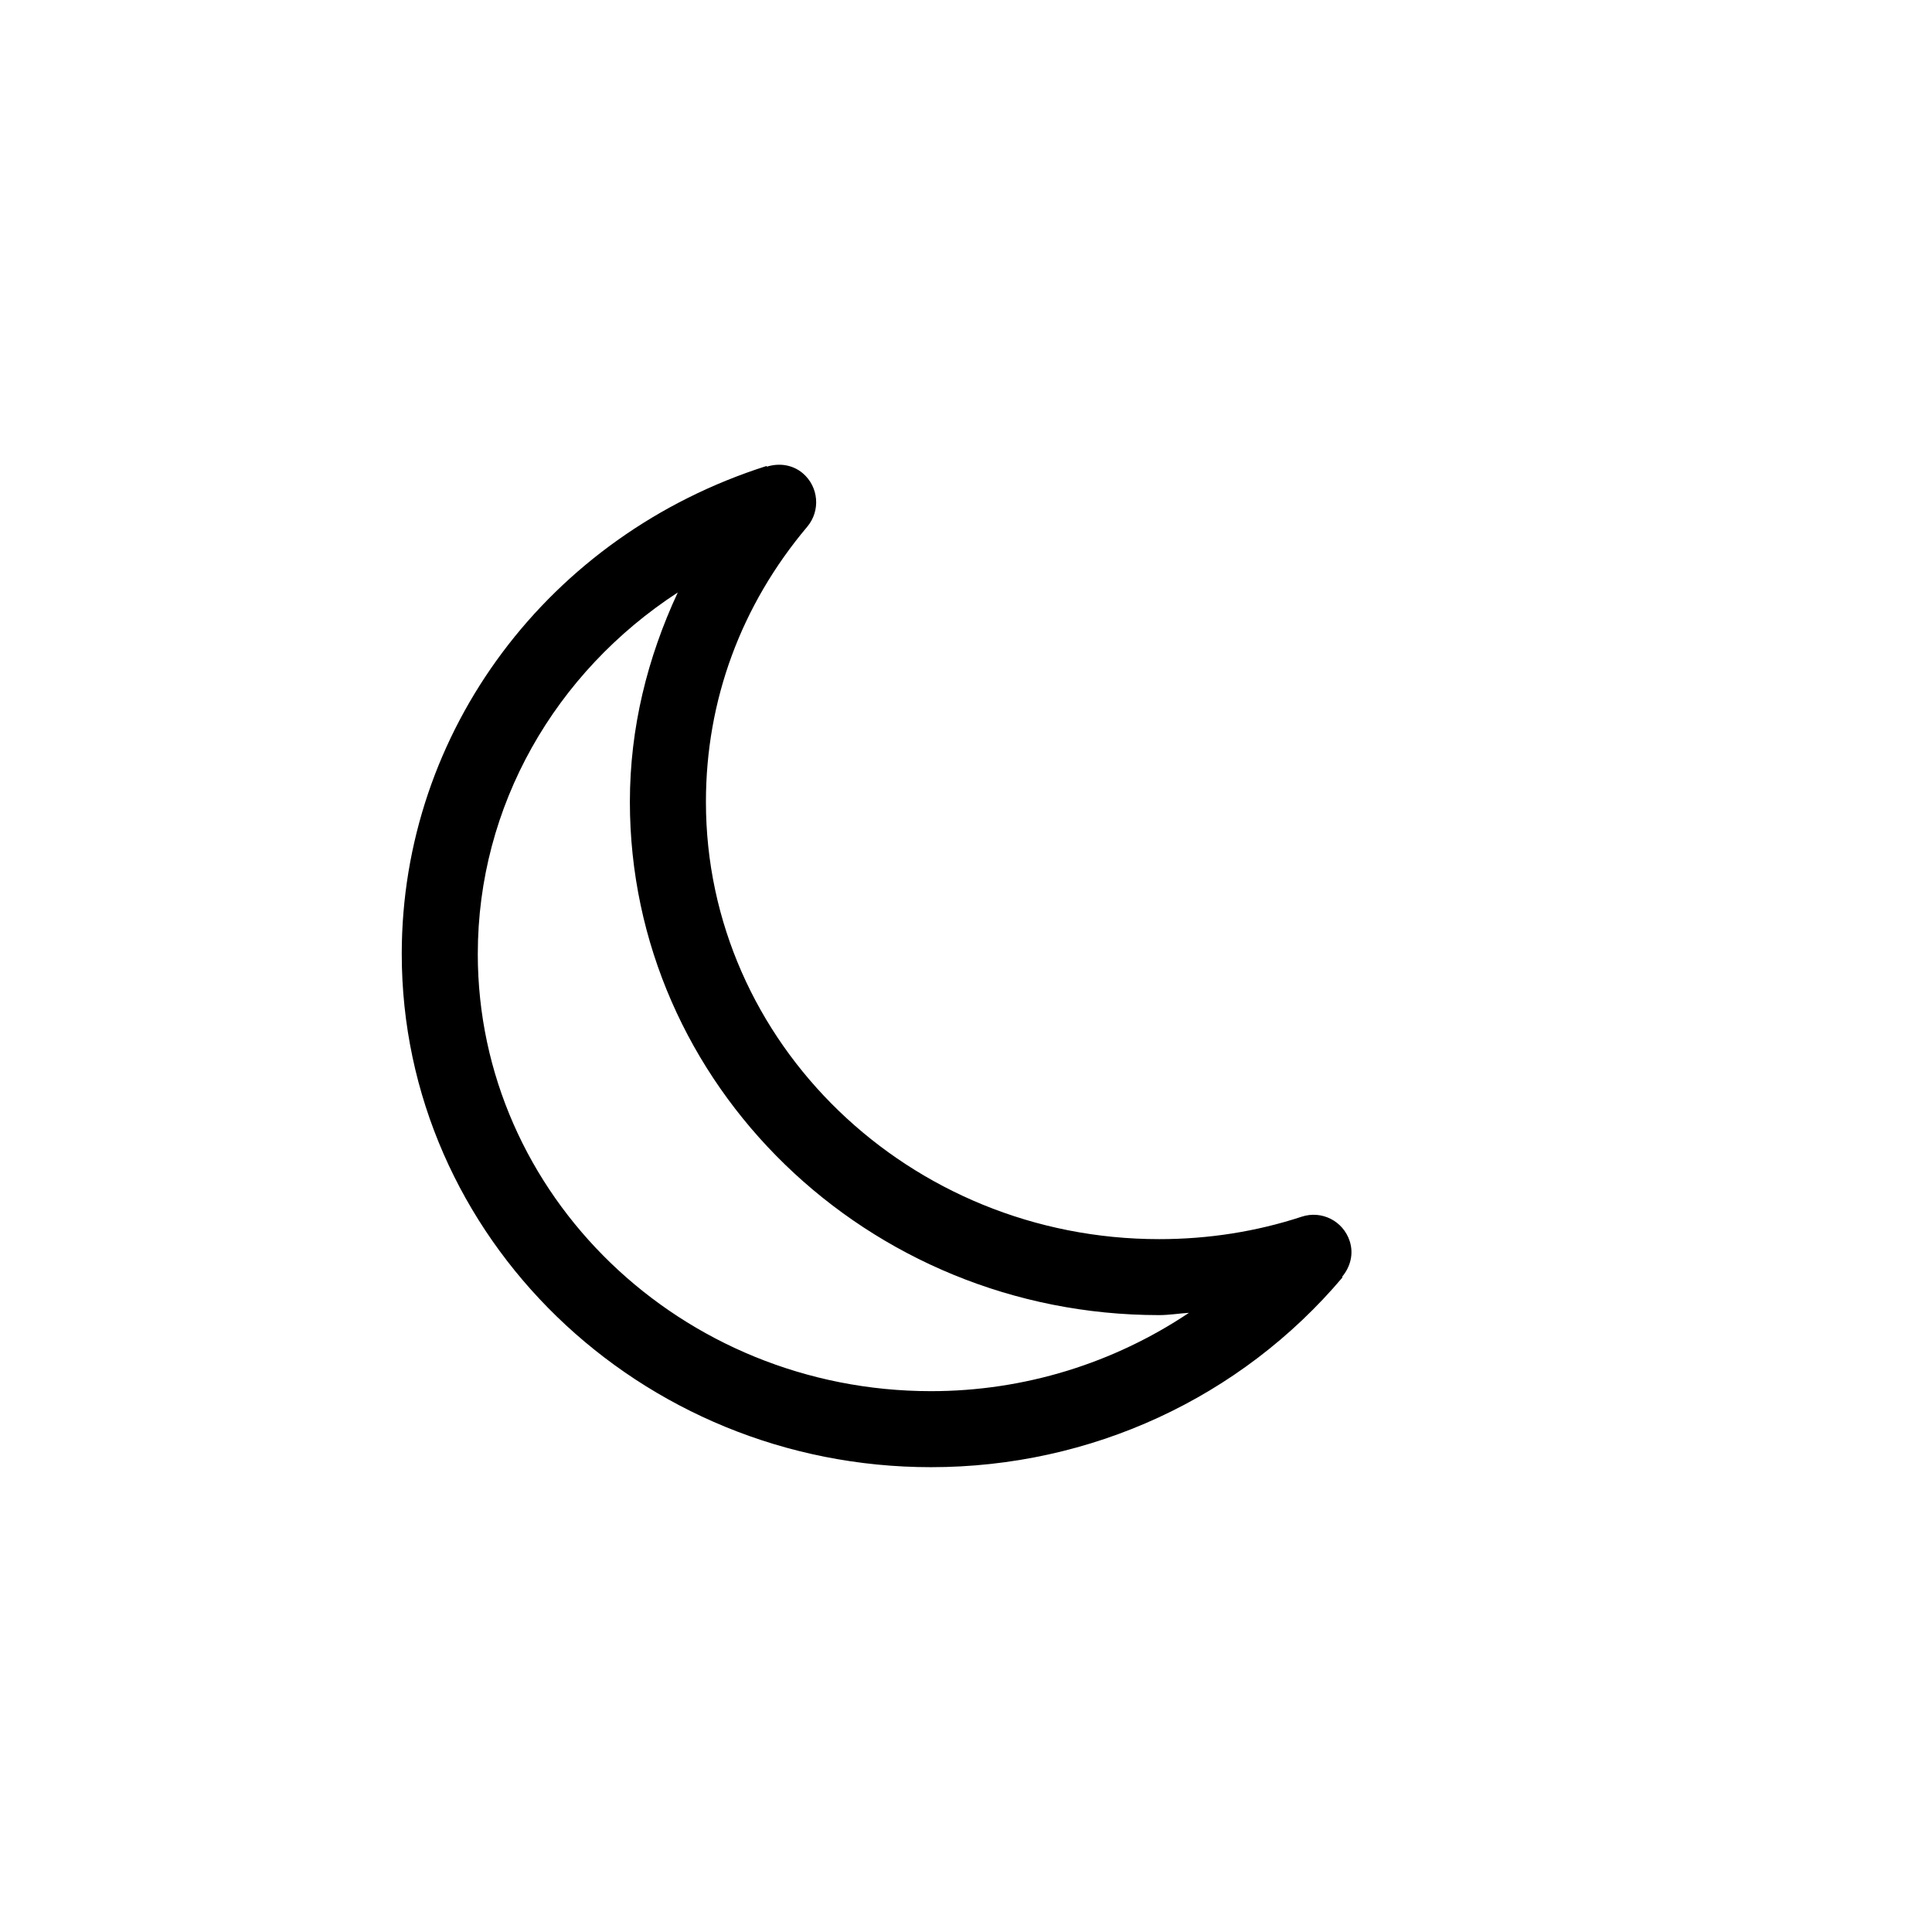 <?xml version="1.0" encoding="UTF-8"?>
<!-- Uploaded to: SVG Repo, www.svgrepo.com, Generator: SVG Repo Mixer Tools -->
<svg fill="#000000" width="800px" height="800px" version="1.1" viewBox="144 144 512 512" xmlns="http://www.w3.org/2000/svg">
 <path d="m501.67 472.87c-1.734-5.301-7.418-8.184-12.715-6.43-12.012 3.949-24.727 5.945-37.766 5.945-66.223 0-120.11-51.992-120.11-115.88 0-26.844 9.27-52.055 26.844-72.91 3.586-4.254 3.043-10.621-1.211-14.207-2.742-2.297-6.309-2.719-9.492-1.715l-0.059-0.184c-57.84 18.379-96.691 70.352-96.691 129.3 0 75.008 62.914 136.03 140.26 136.03 42.34 0 82.039-18.32 109.07-50.32l-0.141-0.121c2.172-2.578 3.16-6.062 2.012-9.508zm-231.05-76.078c0-39.215 20.496-74.625 53-95.785-8.062 17.312-12.695 35.934-12.695 55.48 0 75.008 62.914 136.03 140.26 136.03 2.66 0 5.238-0.441 7.898-0.605-19.949 13.34-43.57 20.758-68.355 20.758-66.223 0.004-120.11-51.969-120.11-115.88z"/>
</svg>